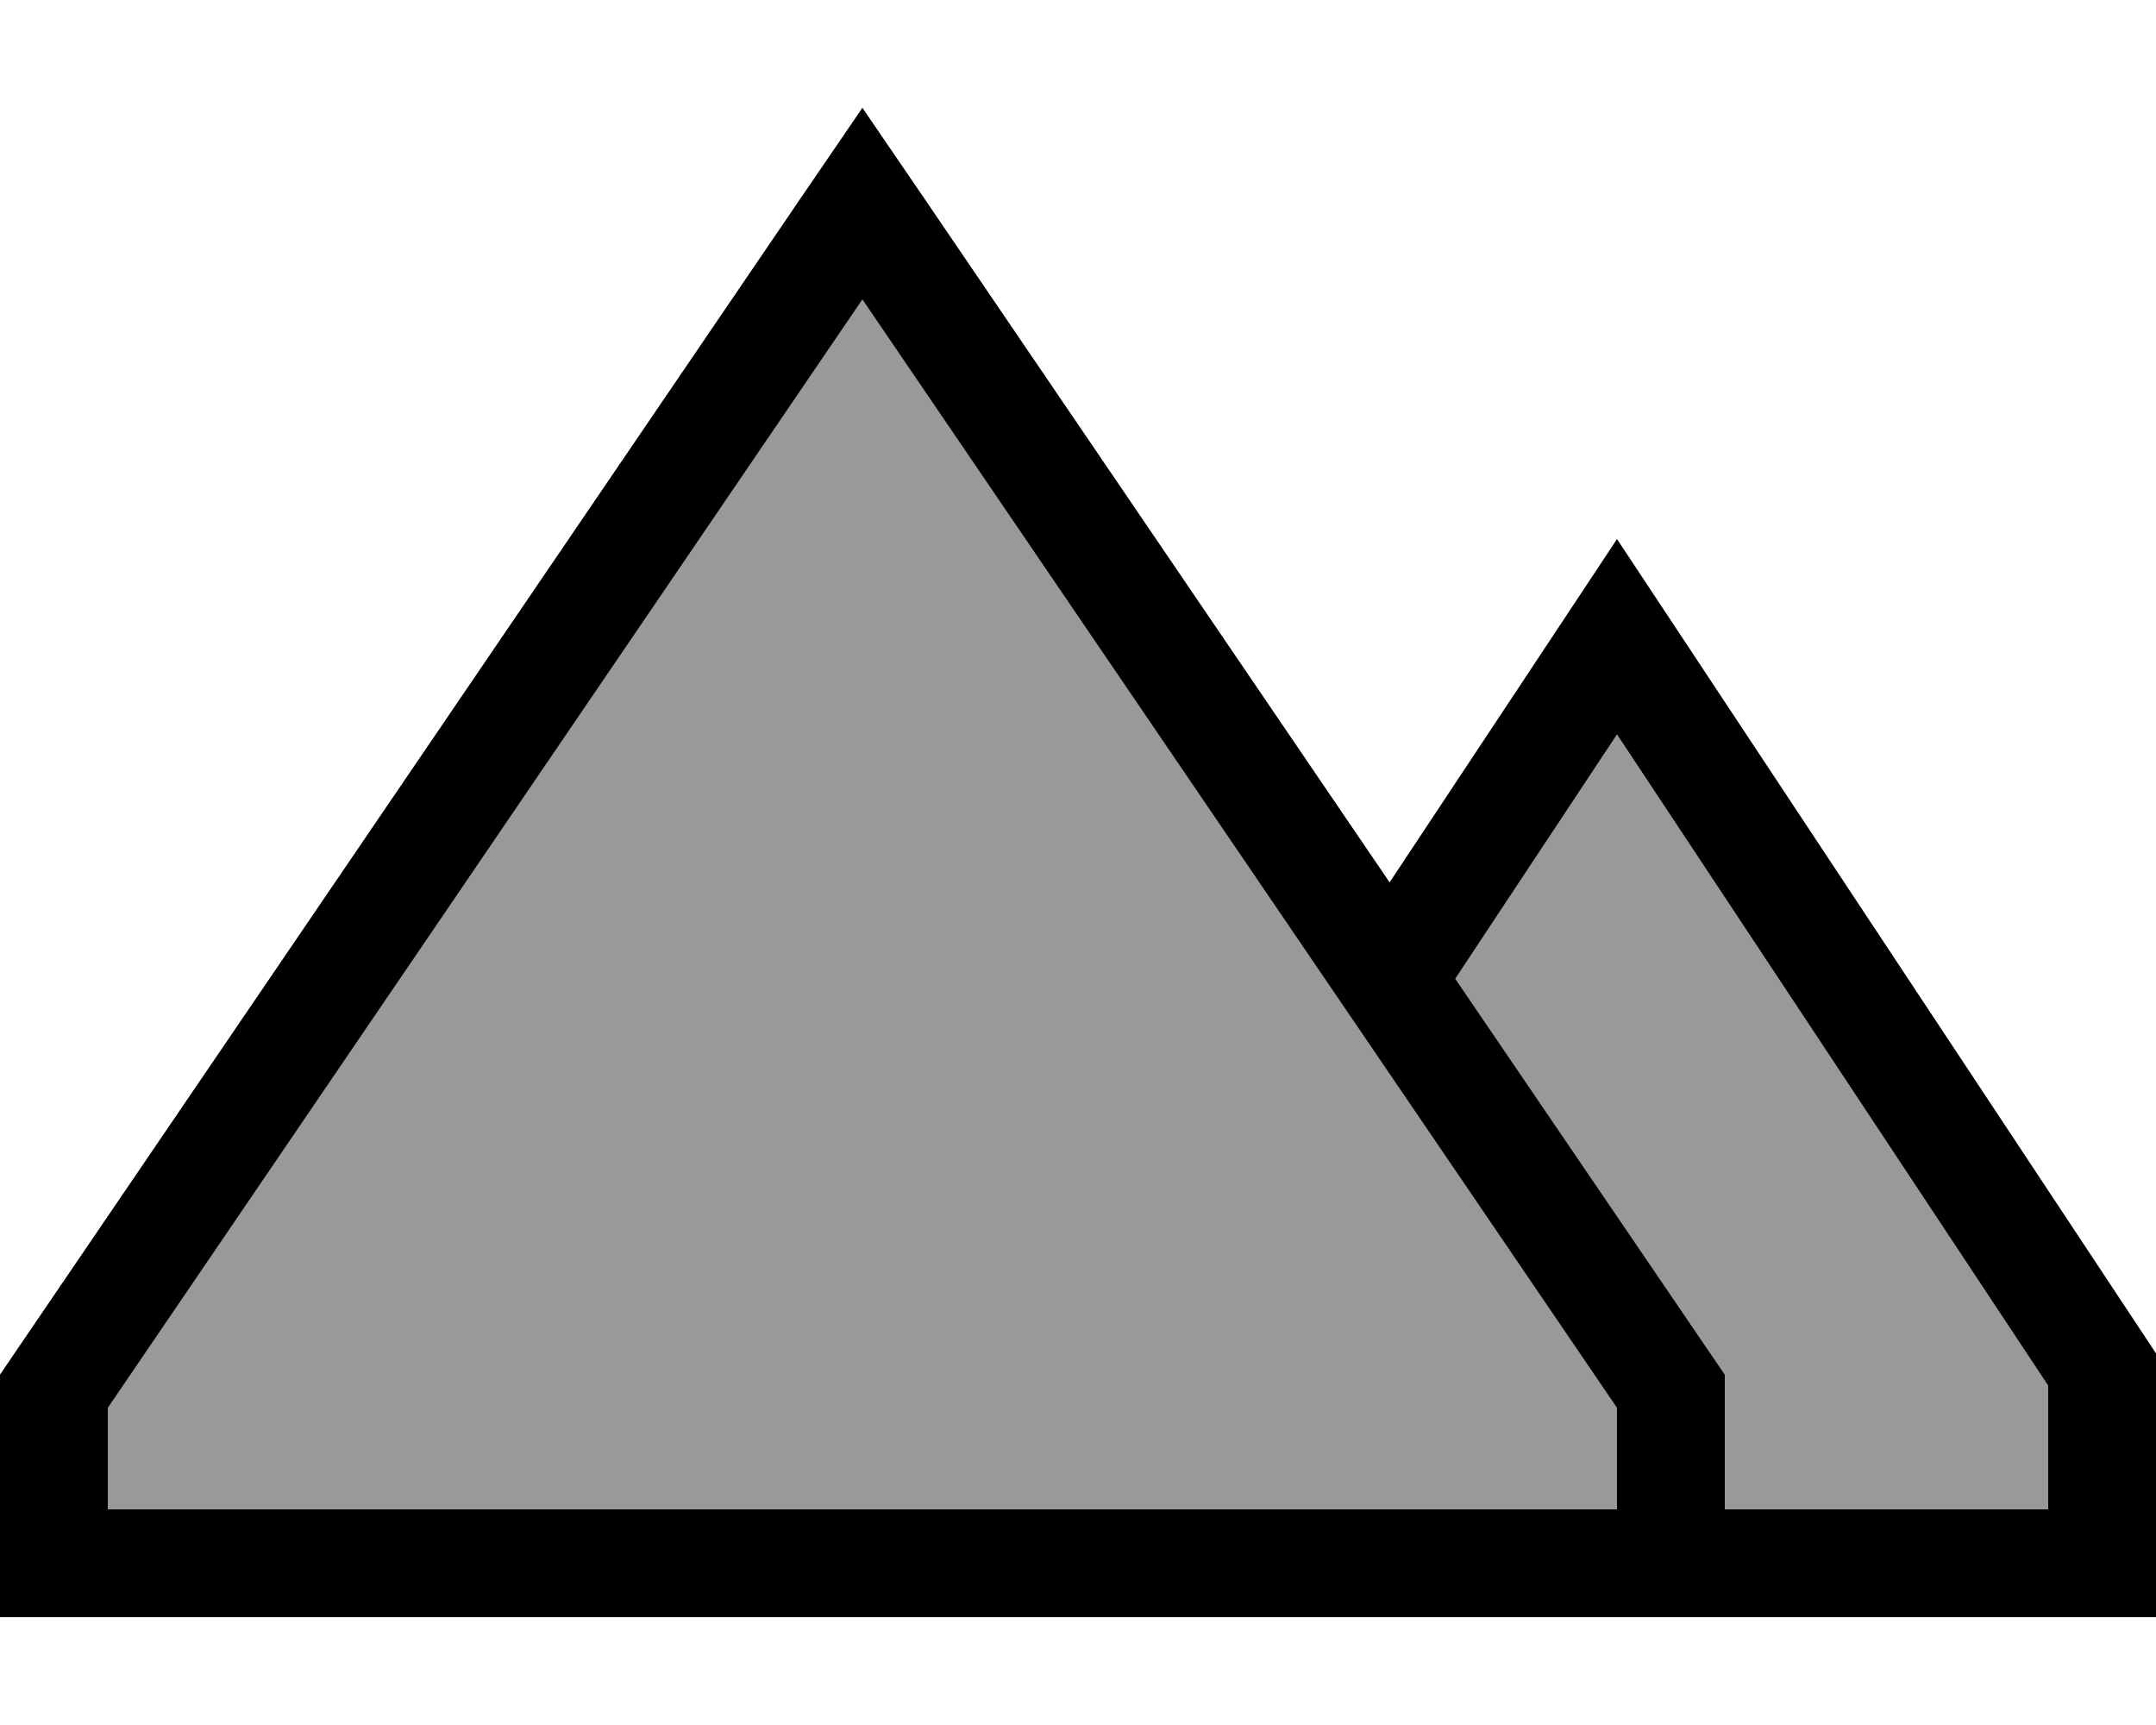 <svg xmlns="http://www.w3.org/2000/svg" viewBox="0 0 640 512"><!--! Font Awesome Pro 6.7.1 by @fontawesome - https://fontawesome.com License - https://fontawesome.com/license (Commercial License) Copyright 2024 Fonticons, Inc. --><defs><style>.fa-secondary{opacity:.4}</style></defs><path class="fa-secondary" d="M32 417.9L32 448l448 0 0-30.1L256 88.9 32 417.9zM432 290.5L512 408l0 40 96 0 0-36.7L480 218l-48 72.5z"/><path class="fa-primary" d="M32 448l448 0 0-30.1L256 88.9 32 417.9 32 448zM0 448l0-40L236.6 60.4 256 32l19.4 28.4L412.5 261.9 460.8 189 480 160l19.2 29L640 401.7l0 46.3 0 32-32 0-96 0-32 0-23 0L32 480 0 480l0-32zm512 0l96 0 0-36.7L480 218l-48 72.5L512 408l0 40z"/></svg>
